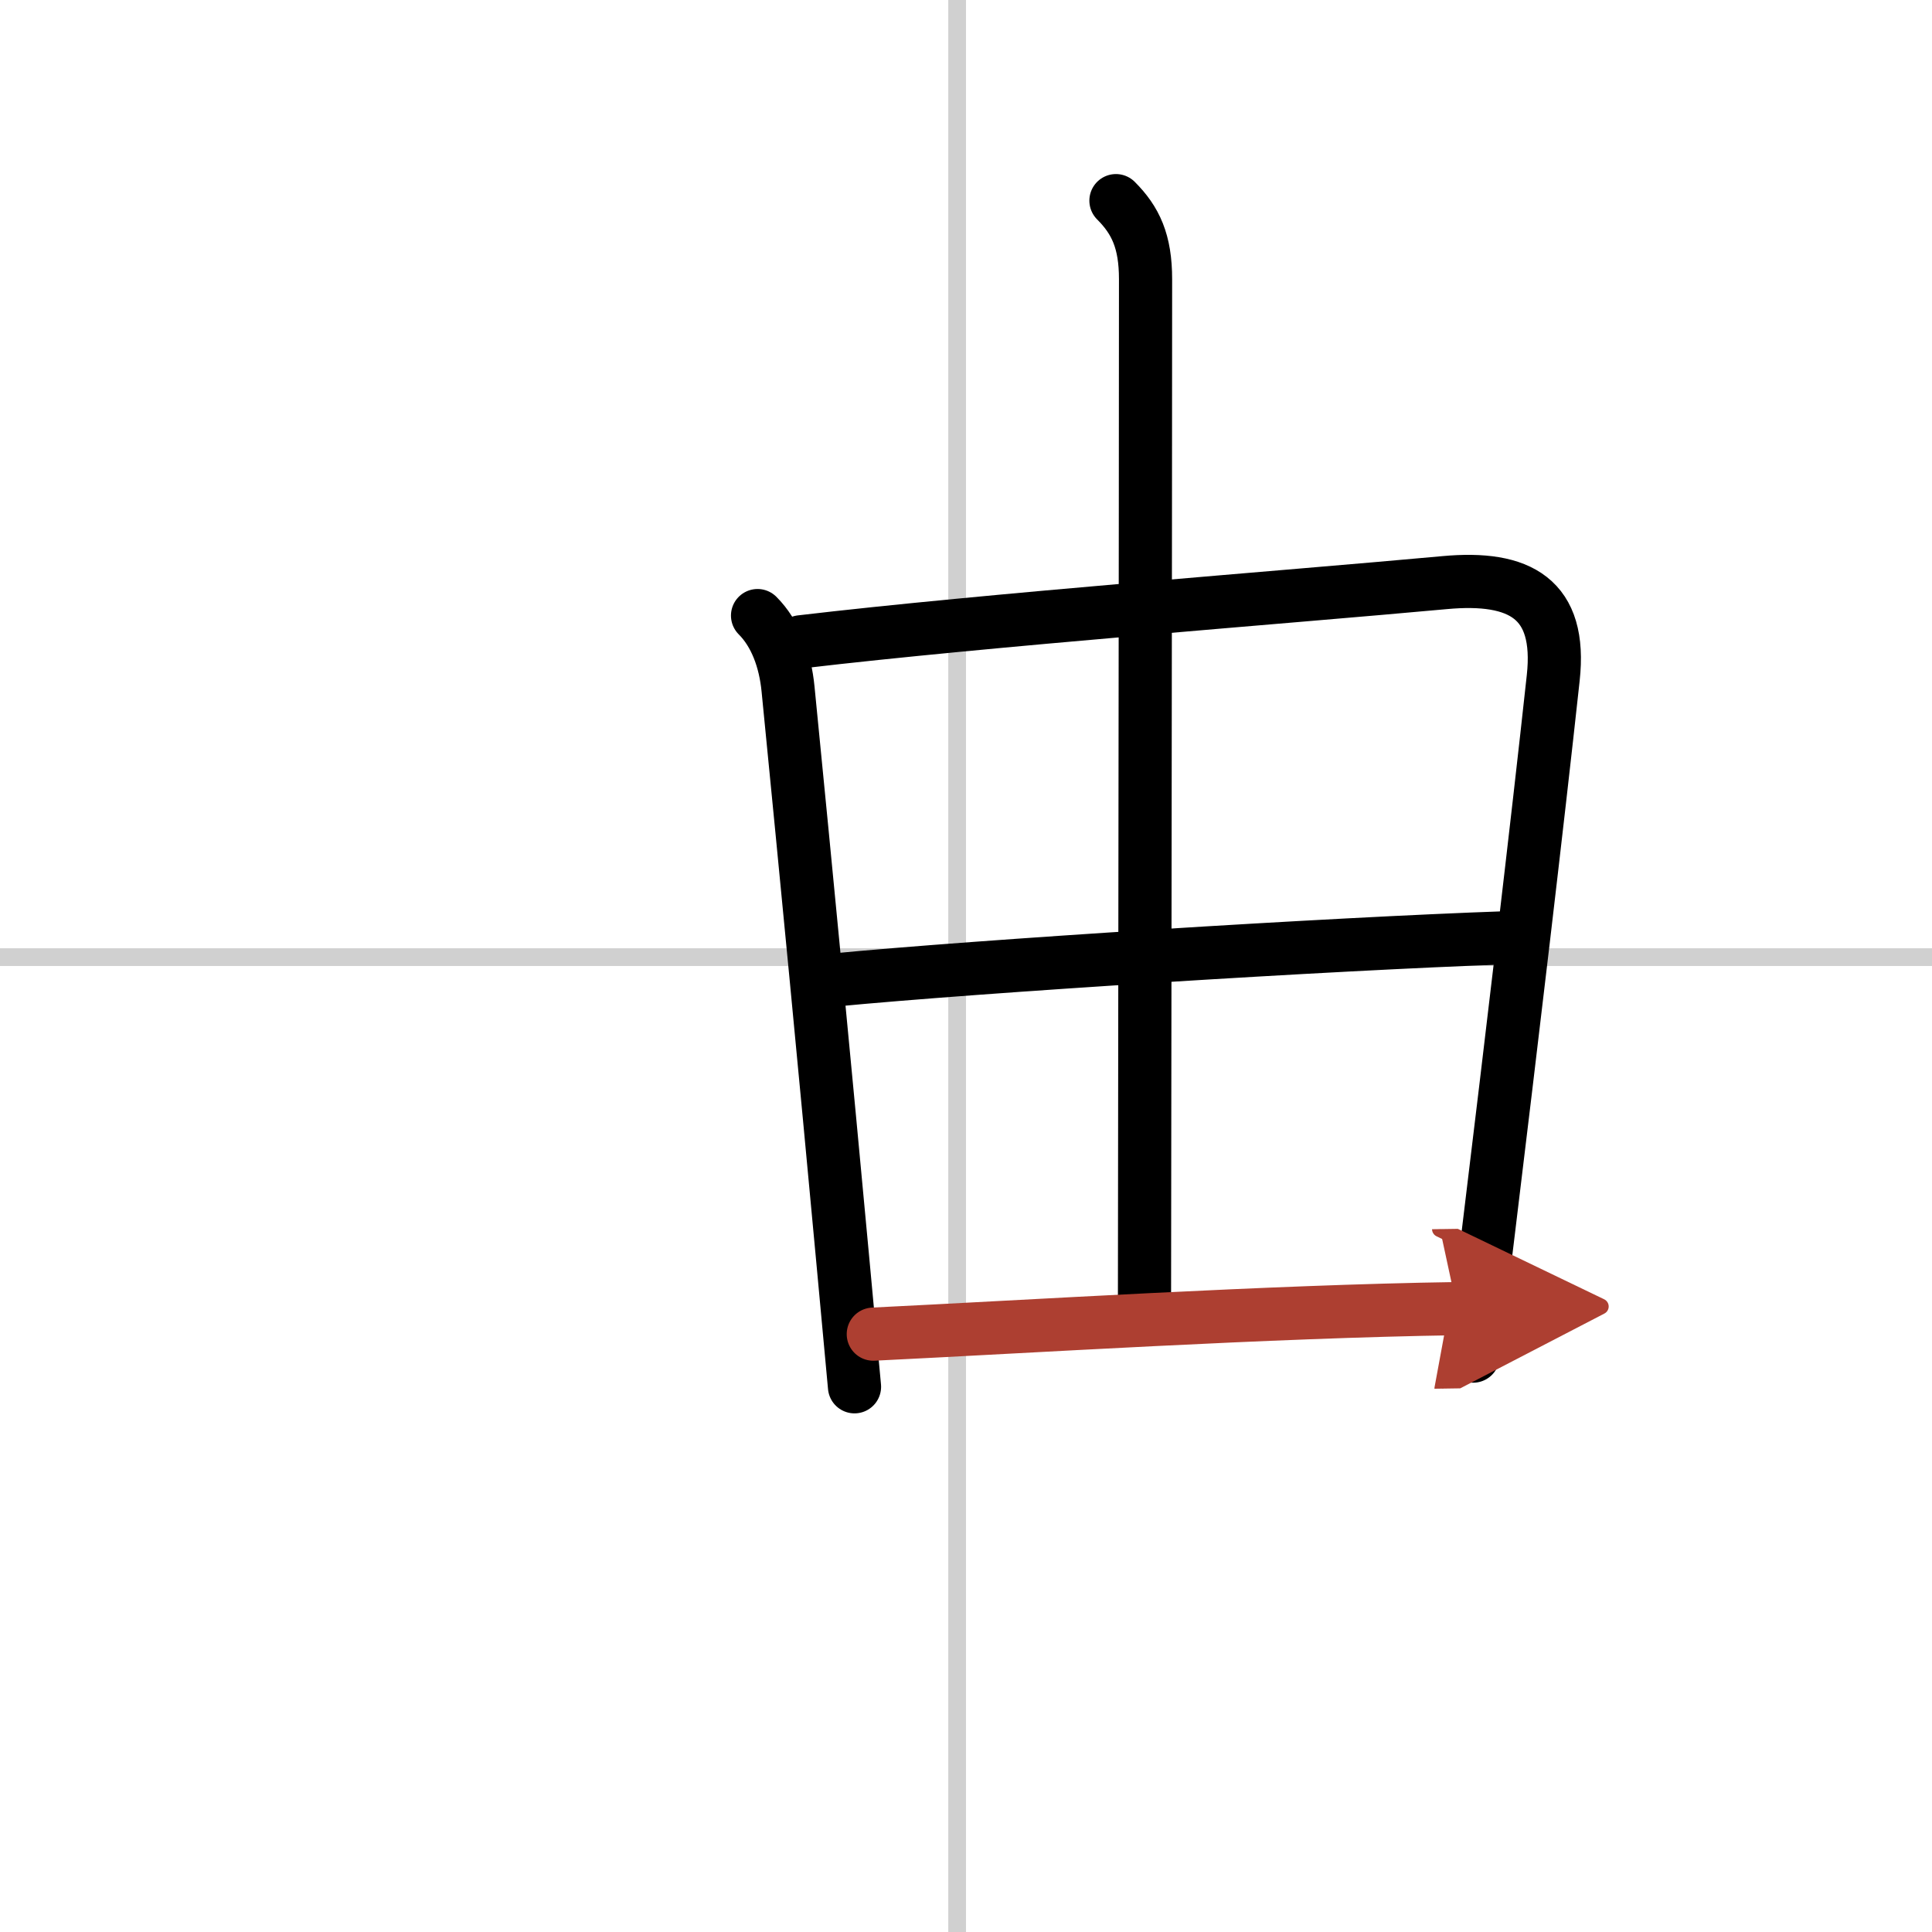 <svg width="400" height="400" viewBox="0 0 109 109" xmlns="http://www.w3.org/2000/svg"><defs><marker id="a" markerWidth="4" orient="auto" refX="1" refY="5" viewBox="0 0 10 10"><polyline points="0 0 10 5 0 10 1 5" fill="#ad3f31" stroke="#ad3f31"/></marker></defs><g fill="none" stroke="#000" stroke-linecap="round" stroke-linejoin="round" stroke-width="3"><rect width="100%" height="100%" fill="#fff" stroke="#fff"/><line x1="54" x2="54" y2="109" stroke="#d0d0d0" stroke-width="1"/><line x2="109" y1="54" y2="54" stroke="#d0d0d0" stroke-width="1"/><path d="m42.74 34.73c1.01 1.01 1.56 2.51 1.72 4.14 1.04 10.53 2.11 21.66 3.08 32.13 0.23 2.46 0.45 4.88 0.67 7.24"/><path d="m45.18 36.21c10.5-1.24 27.41-2.52 36.33-3.34 4.24-0.39 6.61 0.9 6.12 5.38-0.92 8.48-2.35 20.47-3.66 31.26-0.29 2.41-0.58 4.76-0.86 7"/><path d="m62.96 11.32c1.11 1.11 1.67 2.3 1.67 4.43 0 12.72-0.06 54.47-0.06 57.79"/><path d="m46.96 55.3c8.29-0.8 28.16-2.05 37.98-2.39"/><path d="m49.27 75.27c8.87-0.43 22.24-1.28 32.94-1.44" marker-end="url(#a)" stroke="#ad3f31"/></g></svg>
